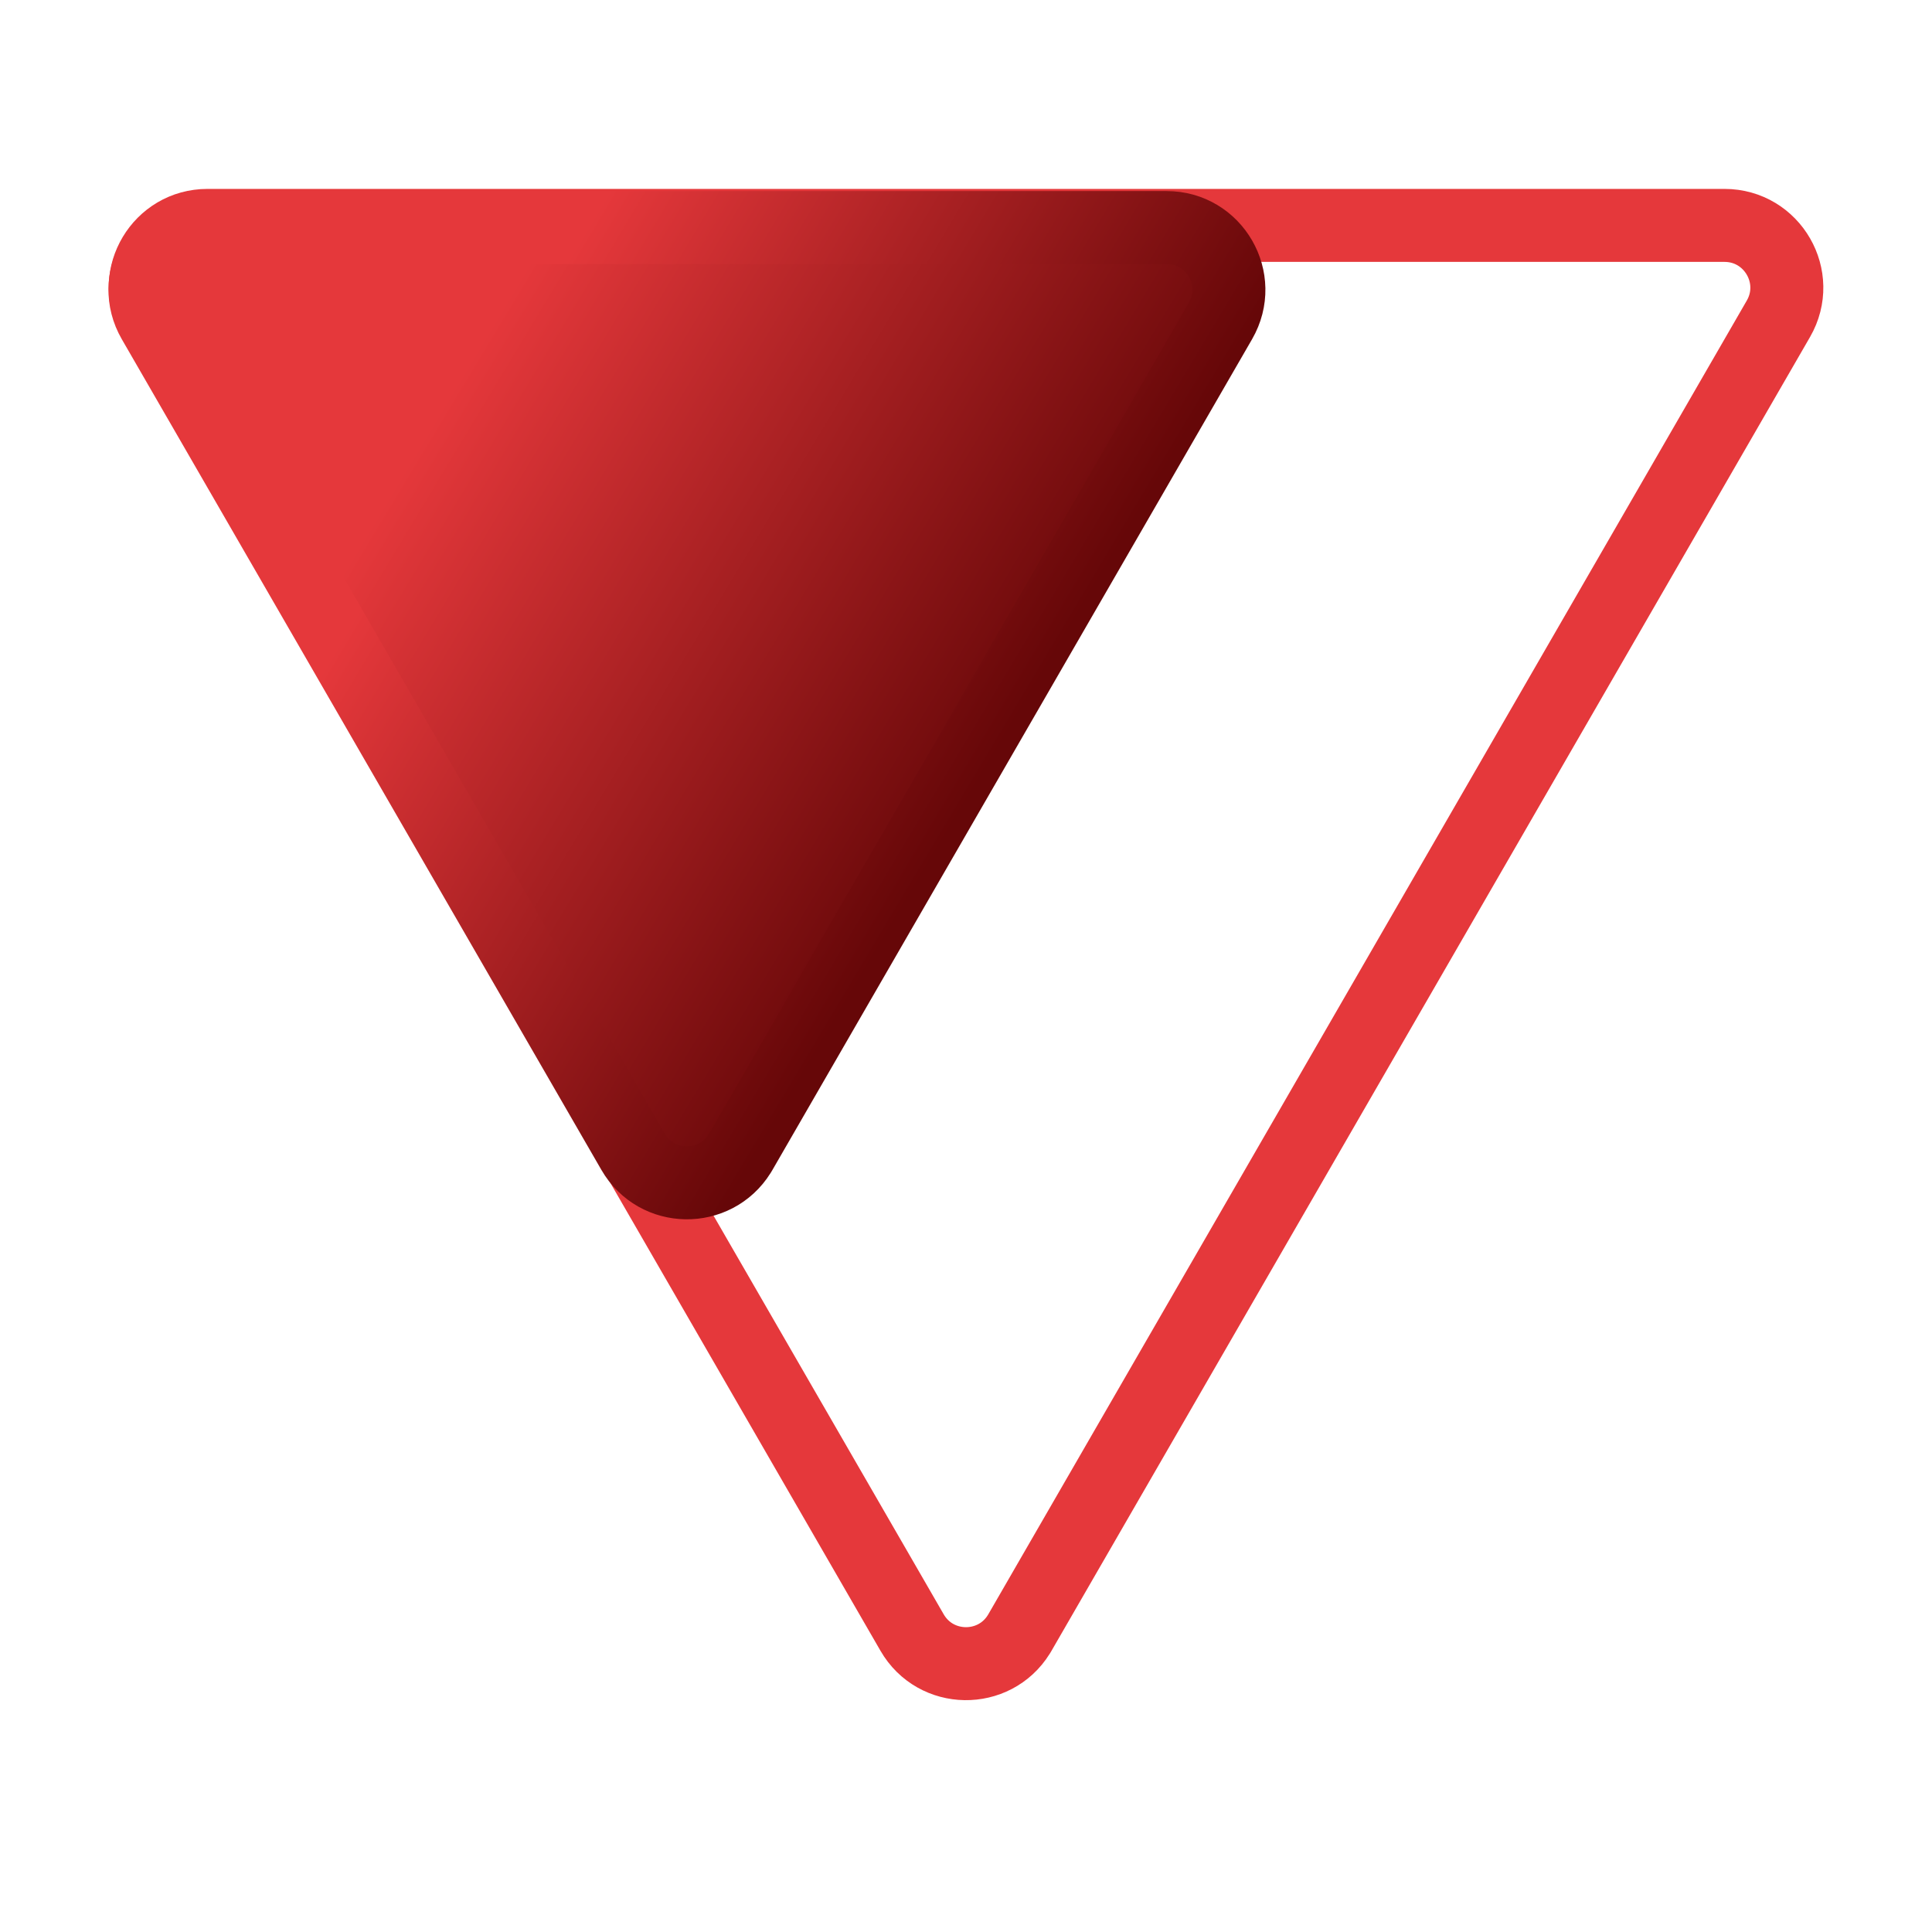 <svg width="450" height="450" viewBox="0 0 450 450" fill="none" xmlns="http://www.w3.org/2000/svg">
<g clip-path="url(#clip0_818_115)">
<path d="M212.442 380.25C217.936 389.766 231.543 389.915 237.29 380.696L237.558 380.25L414.227 74.25C419.808 64.583 412.831 52.5 401.669 52.5H48.331C37.343 52.5 30.412 64.208 35.522 73.795L35.773 74.25L212.442 380.25Z" stroke="#E5383B" stroke-width="17"/>
<path d="M147.442 268.25C152.936 277.766 166.543 277.915 172.29 268.696L172.558 268.25L284.274 74.75C289.855 65.083 282.879 53 271.717 53H48.282C37.12 53 30.145 65.083 35.726 74.75L147.442 268.25Z" fill="url(#paint0_linear_818_115)" stroke="url(#paint1_linear_818_115)" stroke-width="17"/>
</g>
<defs>
<linearGradient id="paint0_linear_818_115" x1="101.7" y1="97" x2="236.2" y2="178" gradientUnits="userSpaceOnUse">
<stop stop-color="#E5383B"/>
<stop offset="1" stop-color="#660708"/>
</linearGradient>
<linearGradient id="paint1_linear_818_115" x1="106" y1="104.5" x2="230" y2="178.5" gradientUnits="userSpaceOnUse">
<stop stop-color="#E5383B"/>
<stop offset="1" stop-color="#660708"/>
</linearGradient>
<clipPath id="clip0_818_115">
<rect width="450" height="450" fill="white"/>
</clipPath>
</defs>
</svg>
